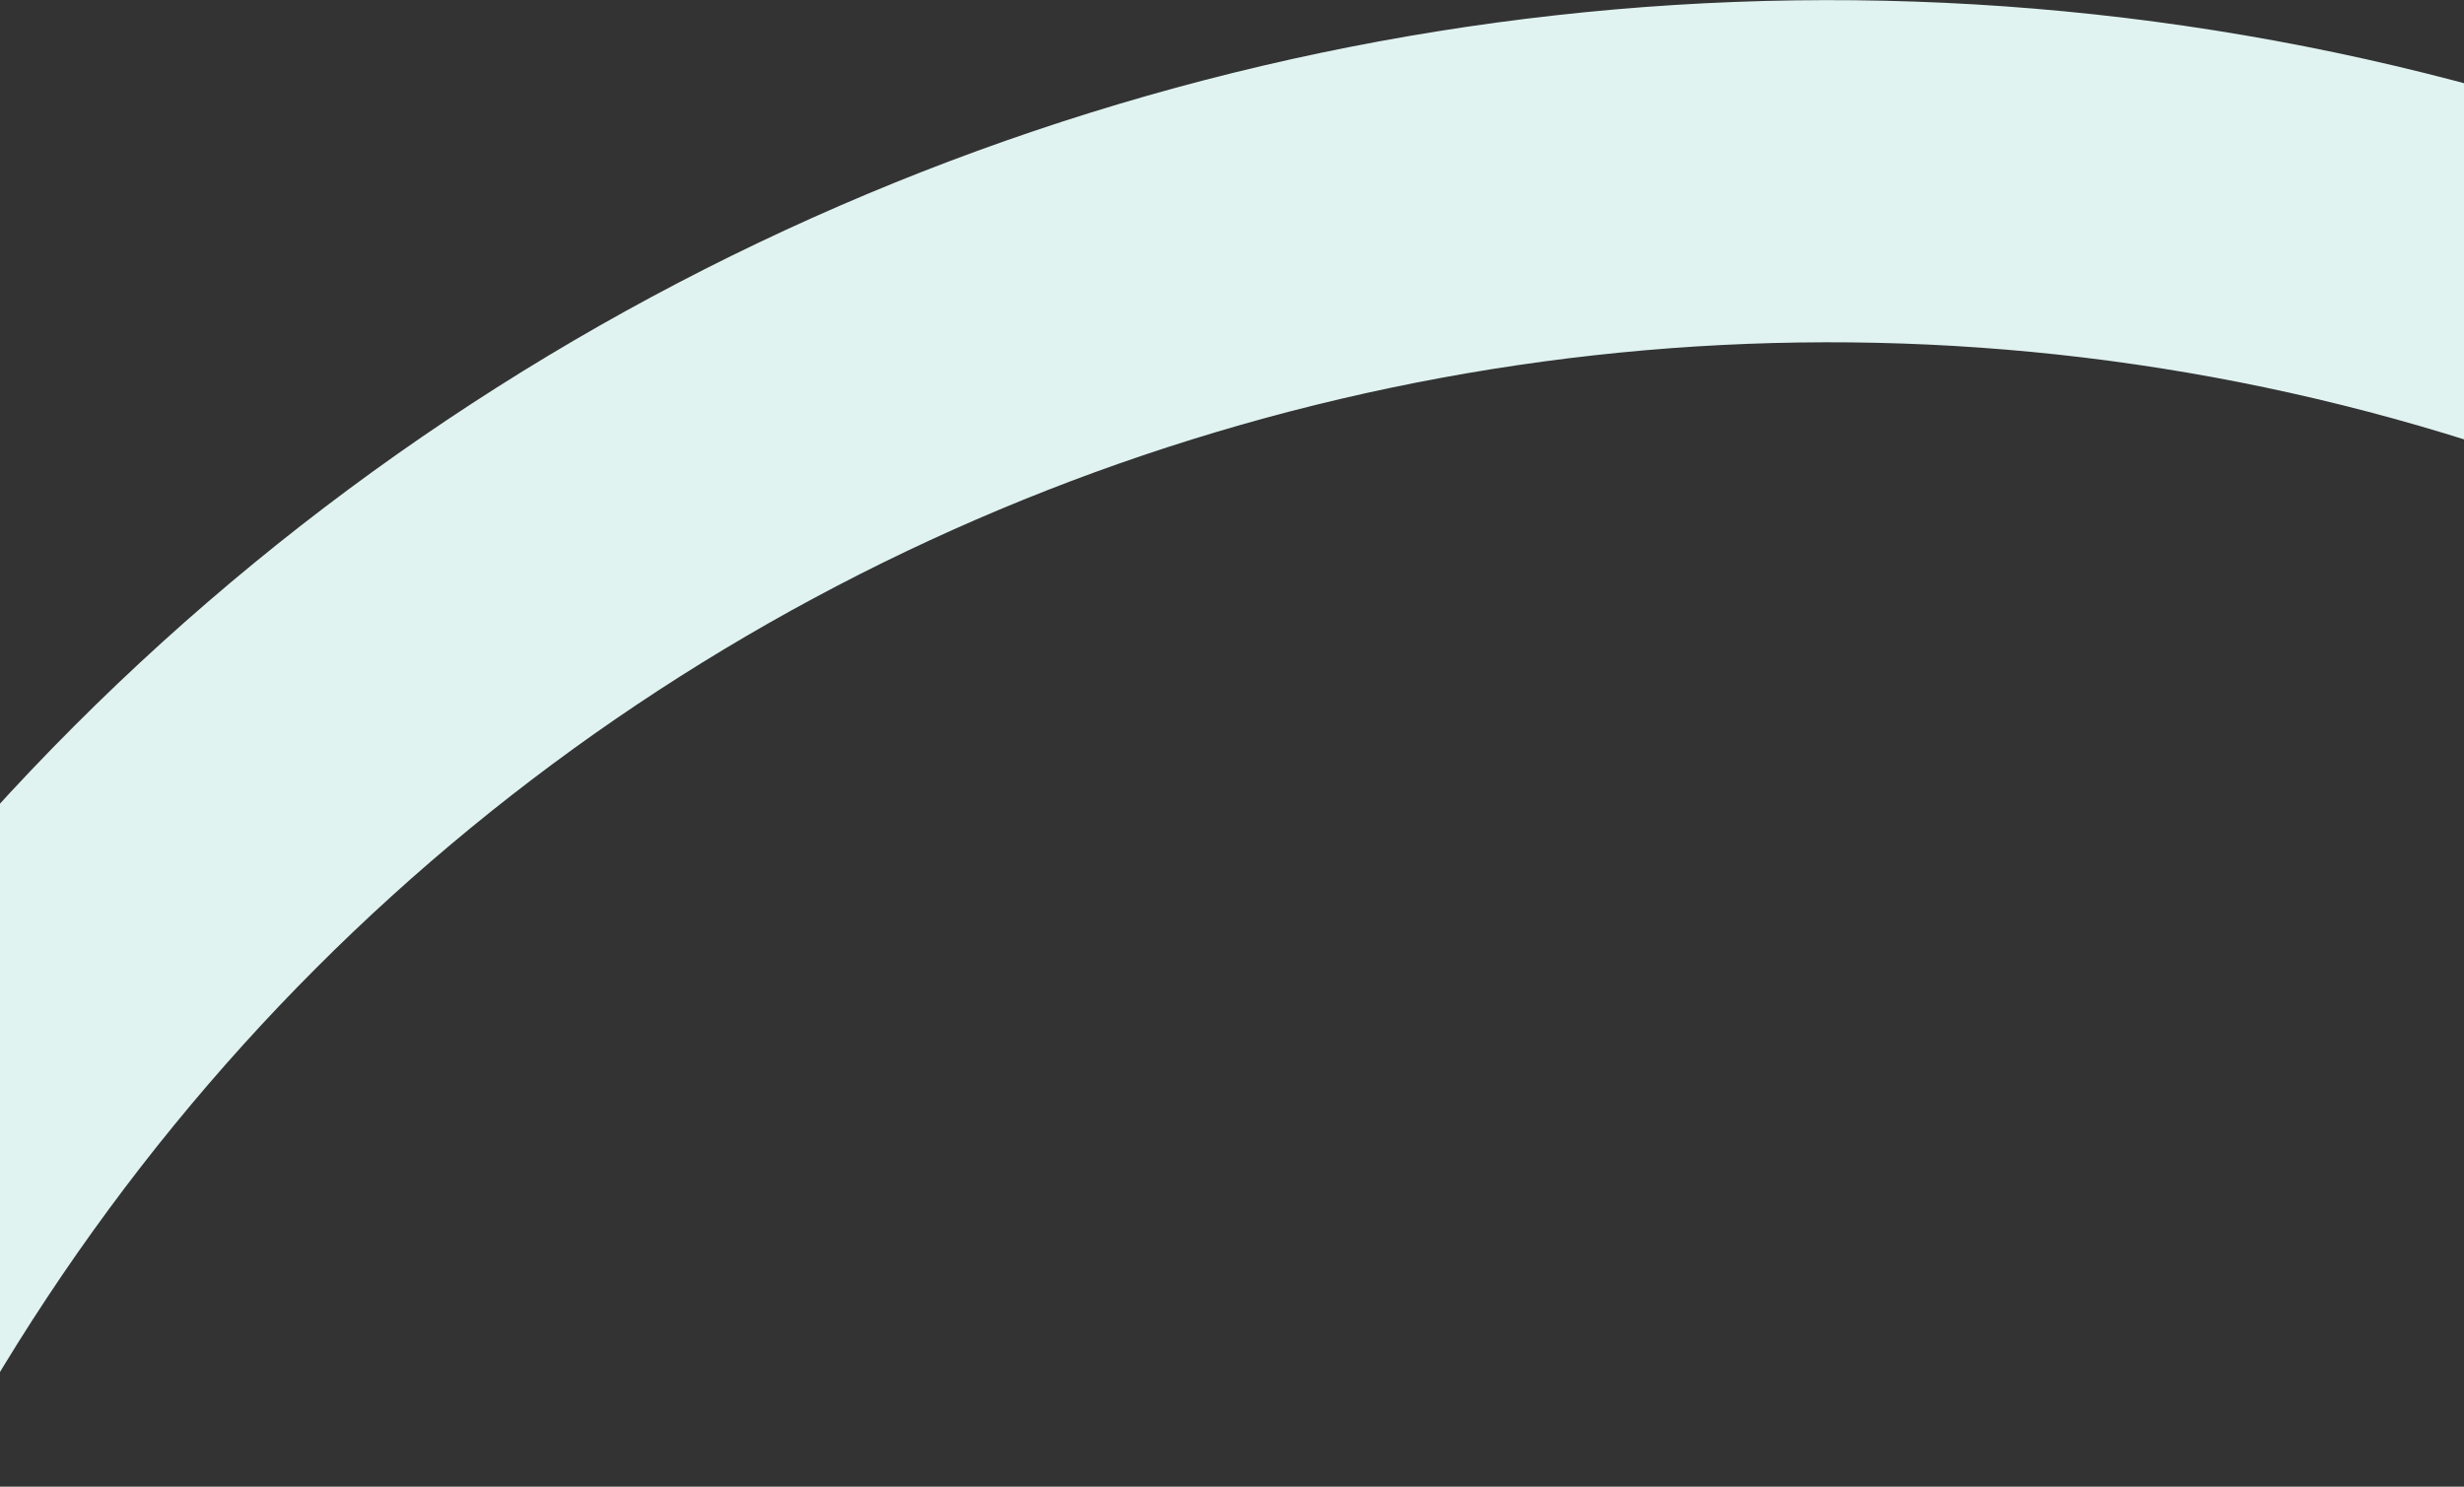 <svg width="1440" height="869" viewBox="0 0 1440 869" fill="none" xmlns="http://www.w3.org/2000/svg">
<rect x="0" y="0" width="1440" height="869" fill="#333333" stroke="none"/>
<path d="M-126.135 822.135C220.094 162.632 1035.4 -91.326 1694.9 254.902" stroke="#E0F3F1" stroke-width="200"/>
</svg>
